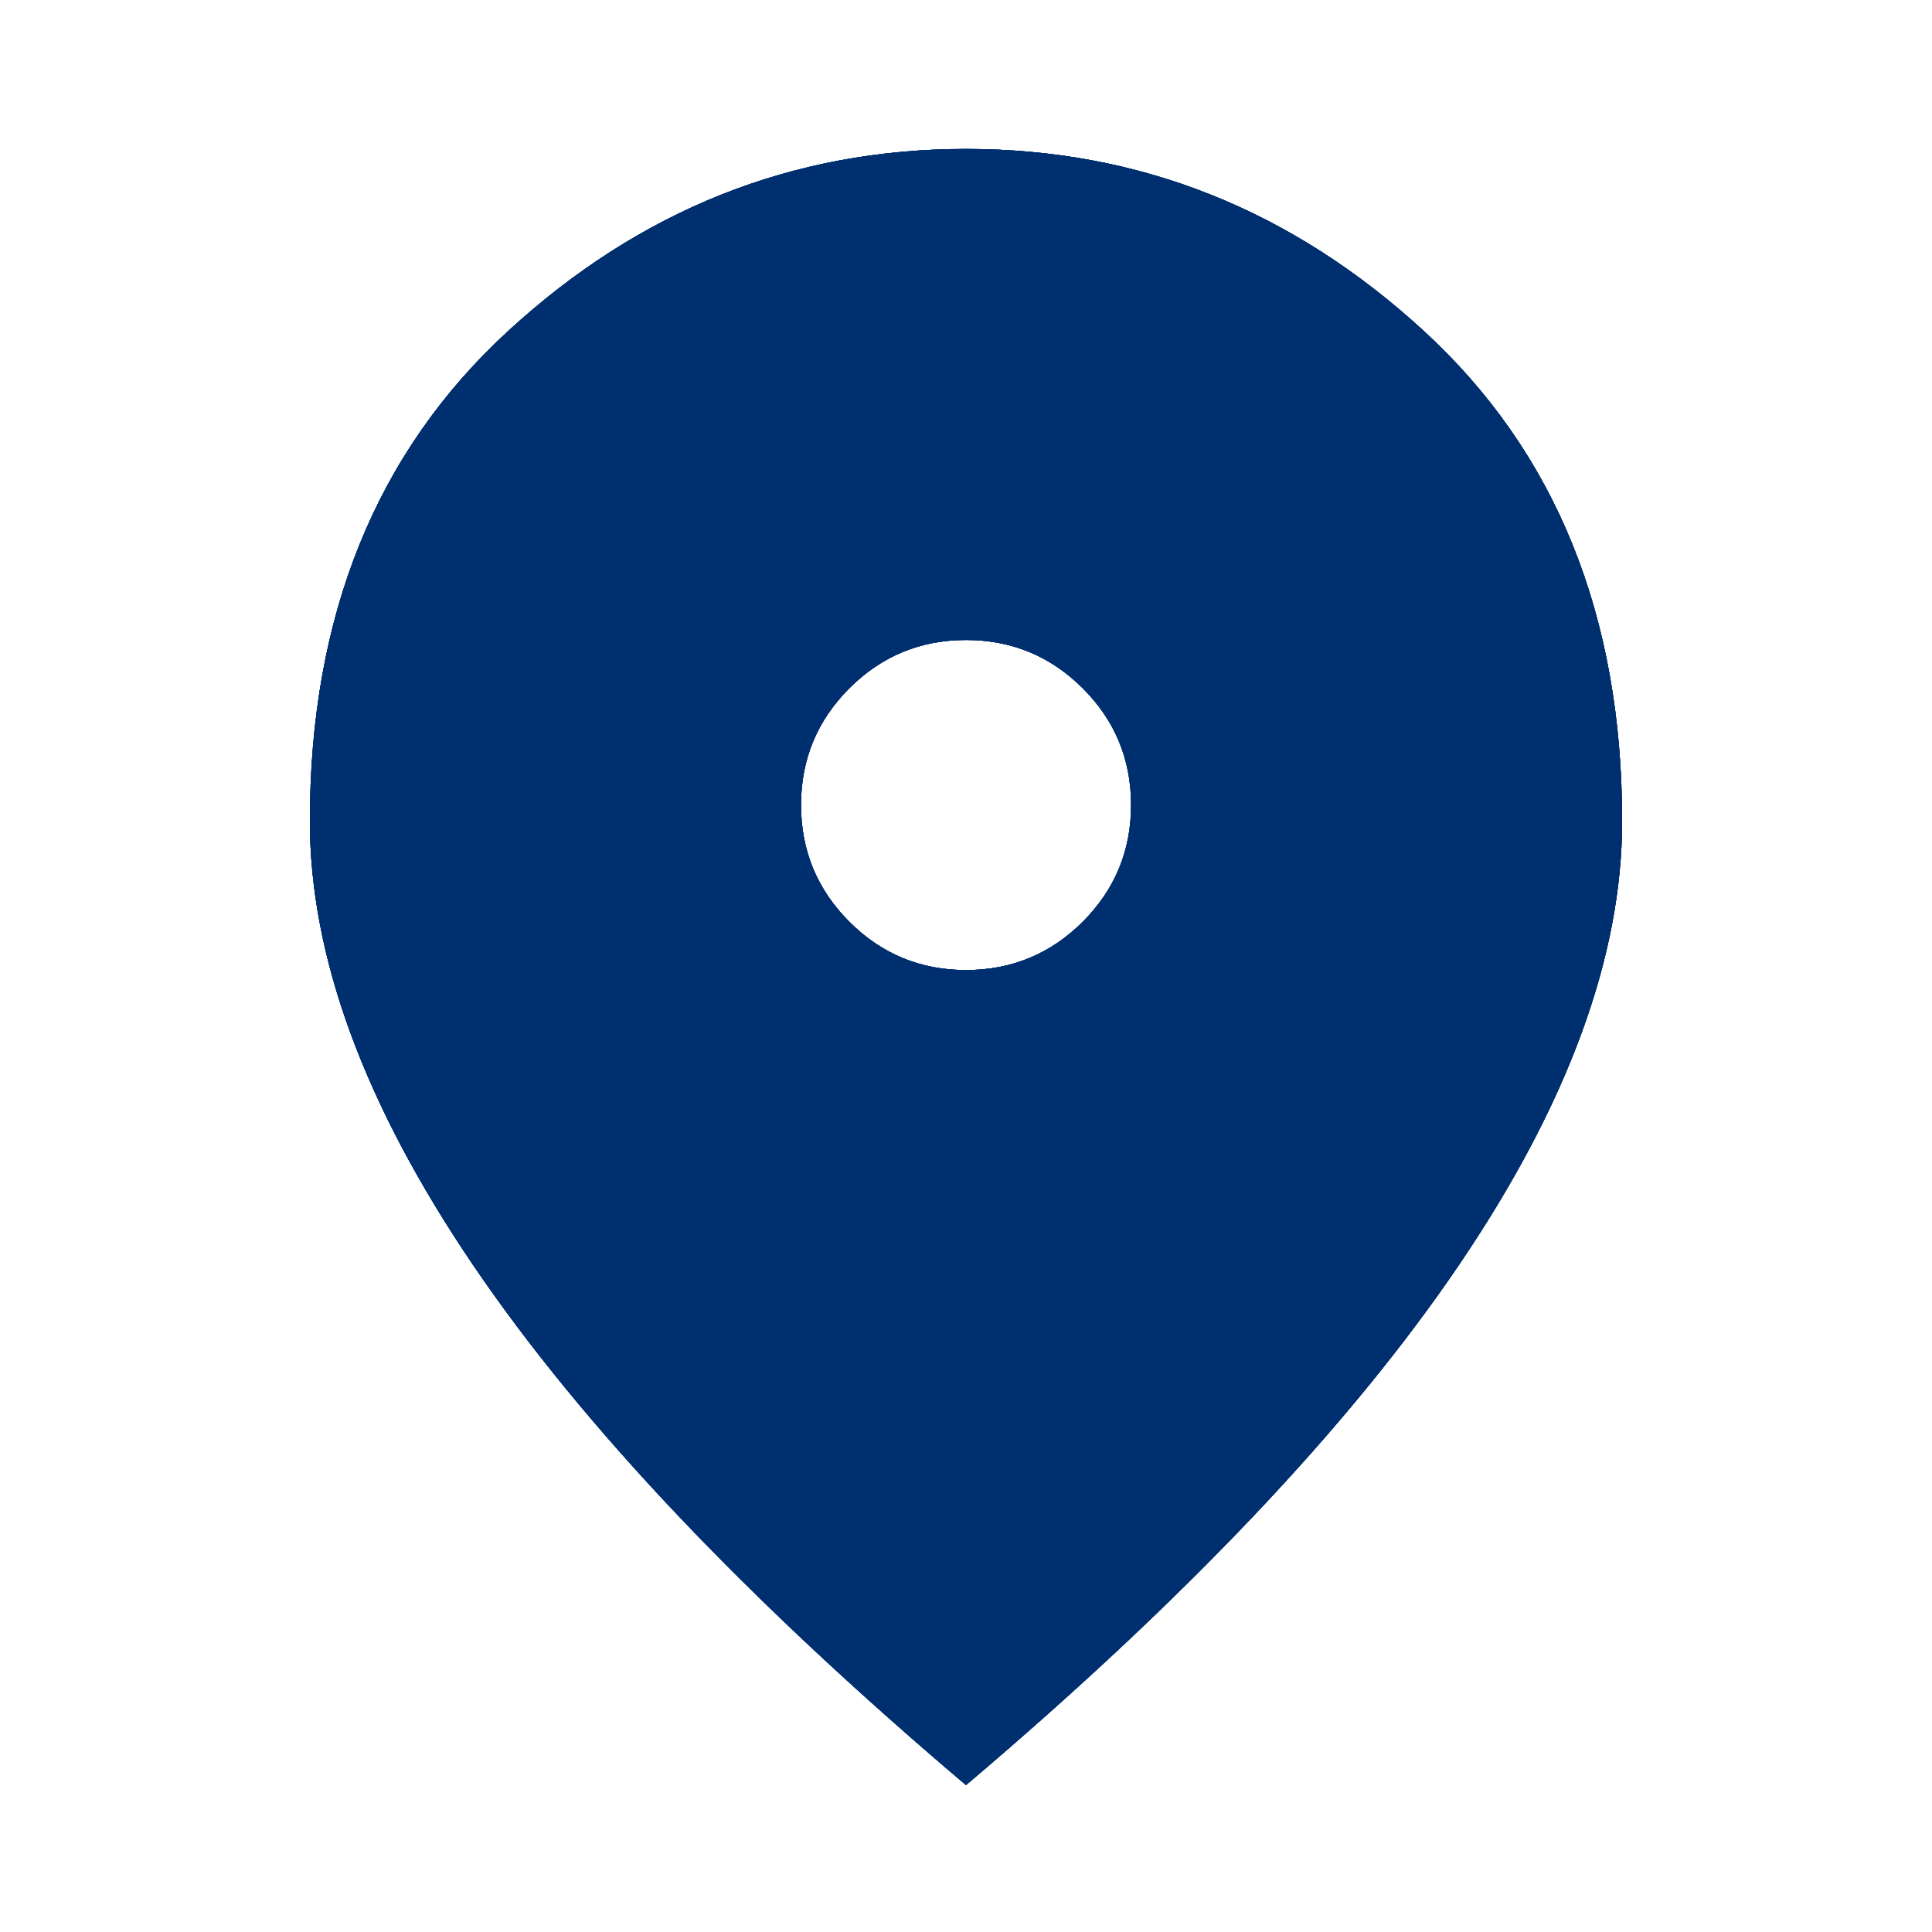 <svg width="20" height="20" viewBox="0 0 20 20" fill="none" xmlns="http://www.w3.org/2000/svg">
<g clip-path="url(#clip0_352_268)">
<path d="M10 10.042C10.472 10.042 10.875 9.875 11.209 9.542C11.542 9.208 11.709 8.806 11.709 8.333C11.709 7.861 11.542 7.458 11.209 7.125C10.875 6.792 10.472 6.625 10 6.625C9.528 6.625 9.125 6.792 8.792 7.125C8.459 7.458 8.292 7.861 8.292 8.333C8.292 8.806 8.459 9.208 8.792 9.542C9.125 9.875 9.528 10.042 10 10.042ZM10 18.479C7.722 16.549 6.021 14.753 4.896 13.093C3.771 11.434 3.208 9.903 3.208 8.5C3.208 6.375 3.892 4.684 5.26 3.427C6.628 2.17 8.209 1.542 10 1.542C11.792 1.542 13.372 2.17 14.74 3.427C16.108 4.684 16.792 6.375 16.792 8.5C16.792 9.903 16.229 11.434 15.104 13.093C13.979 14.753 12.278 16.549 10 18.479Z" fill="#002F70"/>
<path d="M10 10.042C10.472 10.042 10.875 9.875 11.209 9.542C11.542 9.208 11.709 8.806 11.709 8.333C11.709 7.861 11.542 7.458 11.209 7.125C10.875 6.792 10.472 6.625 10 6.625C9.528 6.625 9.125 6.792 8.792 7.125C8.459 7.458 8.292 7.861 8.292 8.333C8.292 8.806 8.459 9.208 8.792 9.542C9.125 9.875 9.528 10.042 10 10.042ZM10 18.479C7.722 16.549 6.021 14.753 4.896 13.093C3.771 11.434 3.208 9.903 3.208 8.5C3.208 6.375 3.892 4.684 5.26 3.427C6.628 2.17 8.209 1.542 10 1.542C11.792 1.542 13.372 2.17 14.74 3.427C16.108 4.684 16.792 6.375 16.792 8.5C16.792 9.903 16.229 11.434 15.104 13.093C13.979 14.753 12.278 16.549 10 18.479Z" fill="#002F70"/>
<path d="M10 10.042C10.472 10.042 10.875 9.875 11.209 9.542C11.542 9.208 11.709 8.806 11.709 8.333C11.709 7.861 11.542 7.458 11.209 7.125C10.875 6.792 10.472 6.625 10 6.625C9.528 6.625 9.125 6.792 8.792 7.125C8.459 7.458 8.292 7.861 8.292 8.333C8.292 8.806 8.459 9.208 8.792 9.542C9.125 9.875 9.528 10.042 10 10.042ZM10 18.479C7.722 16.549 6.021 14.753 4.896 13.093C3.771 11.434 3.208 9.903 3.208 8.5C3.208 6.375 3.892 4.684 5.26 3.427C6.628 2.17 8.209 1.542 10 1.542C11.792 1.542 13.372 2.17 14.74 3.427C16.108 4.684 16.792 6.375 16.792 8.5C16.792 9.903 16.229 11.434 15.104 13.093C13.979 14.753 12.278 16.549 10 18.479Z" fill="#002F70"/>
<path d="M10 10.042C10.472 10.042 10.875 9.875 11.209 9.542C11.542 9.208 11.709 8.806 11.709 8.333C11.709 7.861 11.542 7.458 11.209 7.125C10.875 6.792 10.472 6.625 10 6.625C9.528 6.625 9.125 6.792 8.792 7.125C8.459 7.458 8.292 7.861 8.292 8.333C8.292 8.806 8.459 9.208 8.792 9.542C9.125 9.875 9.528 10.042 10 10.042ZM10 18.479C7.722 16.549 6.021 14.753 4.896 13.093C3.771 11.434 3.208 9.903 3.208 8.5C3.208 6.375 3.892 4.684 5.26 3.427C6.628 2.17 8.209 1.542 10 1.542C11.792 1.542 13.372 2.17 14.74 3.427C16.108 4.684 16.792 6.375 16.792 8.5C16.792 9.903 16.229 11.434 15.104 13.093C13.979 14.753 12.278 16.549 10 18.479Z" fill="#002F70"/>
</g>
<defs>
<clipPath id="clip0_352_268">
<rect width="20" height="20" fill="white"/>
</clipPath>
</defs>
</svg>
